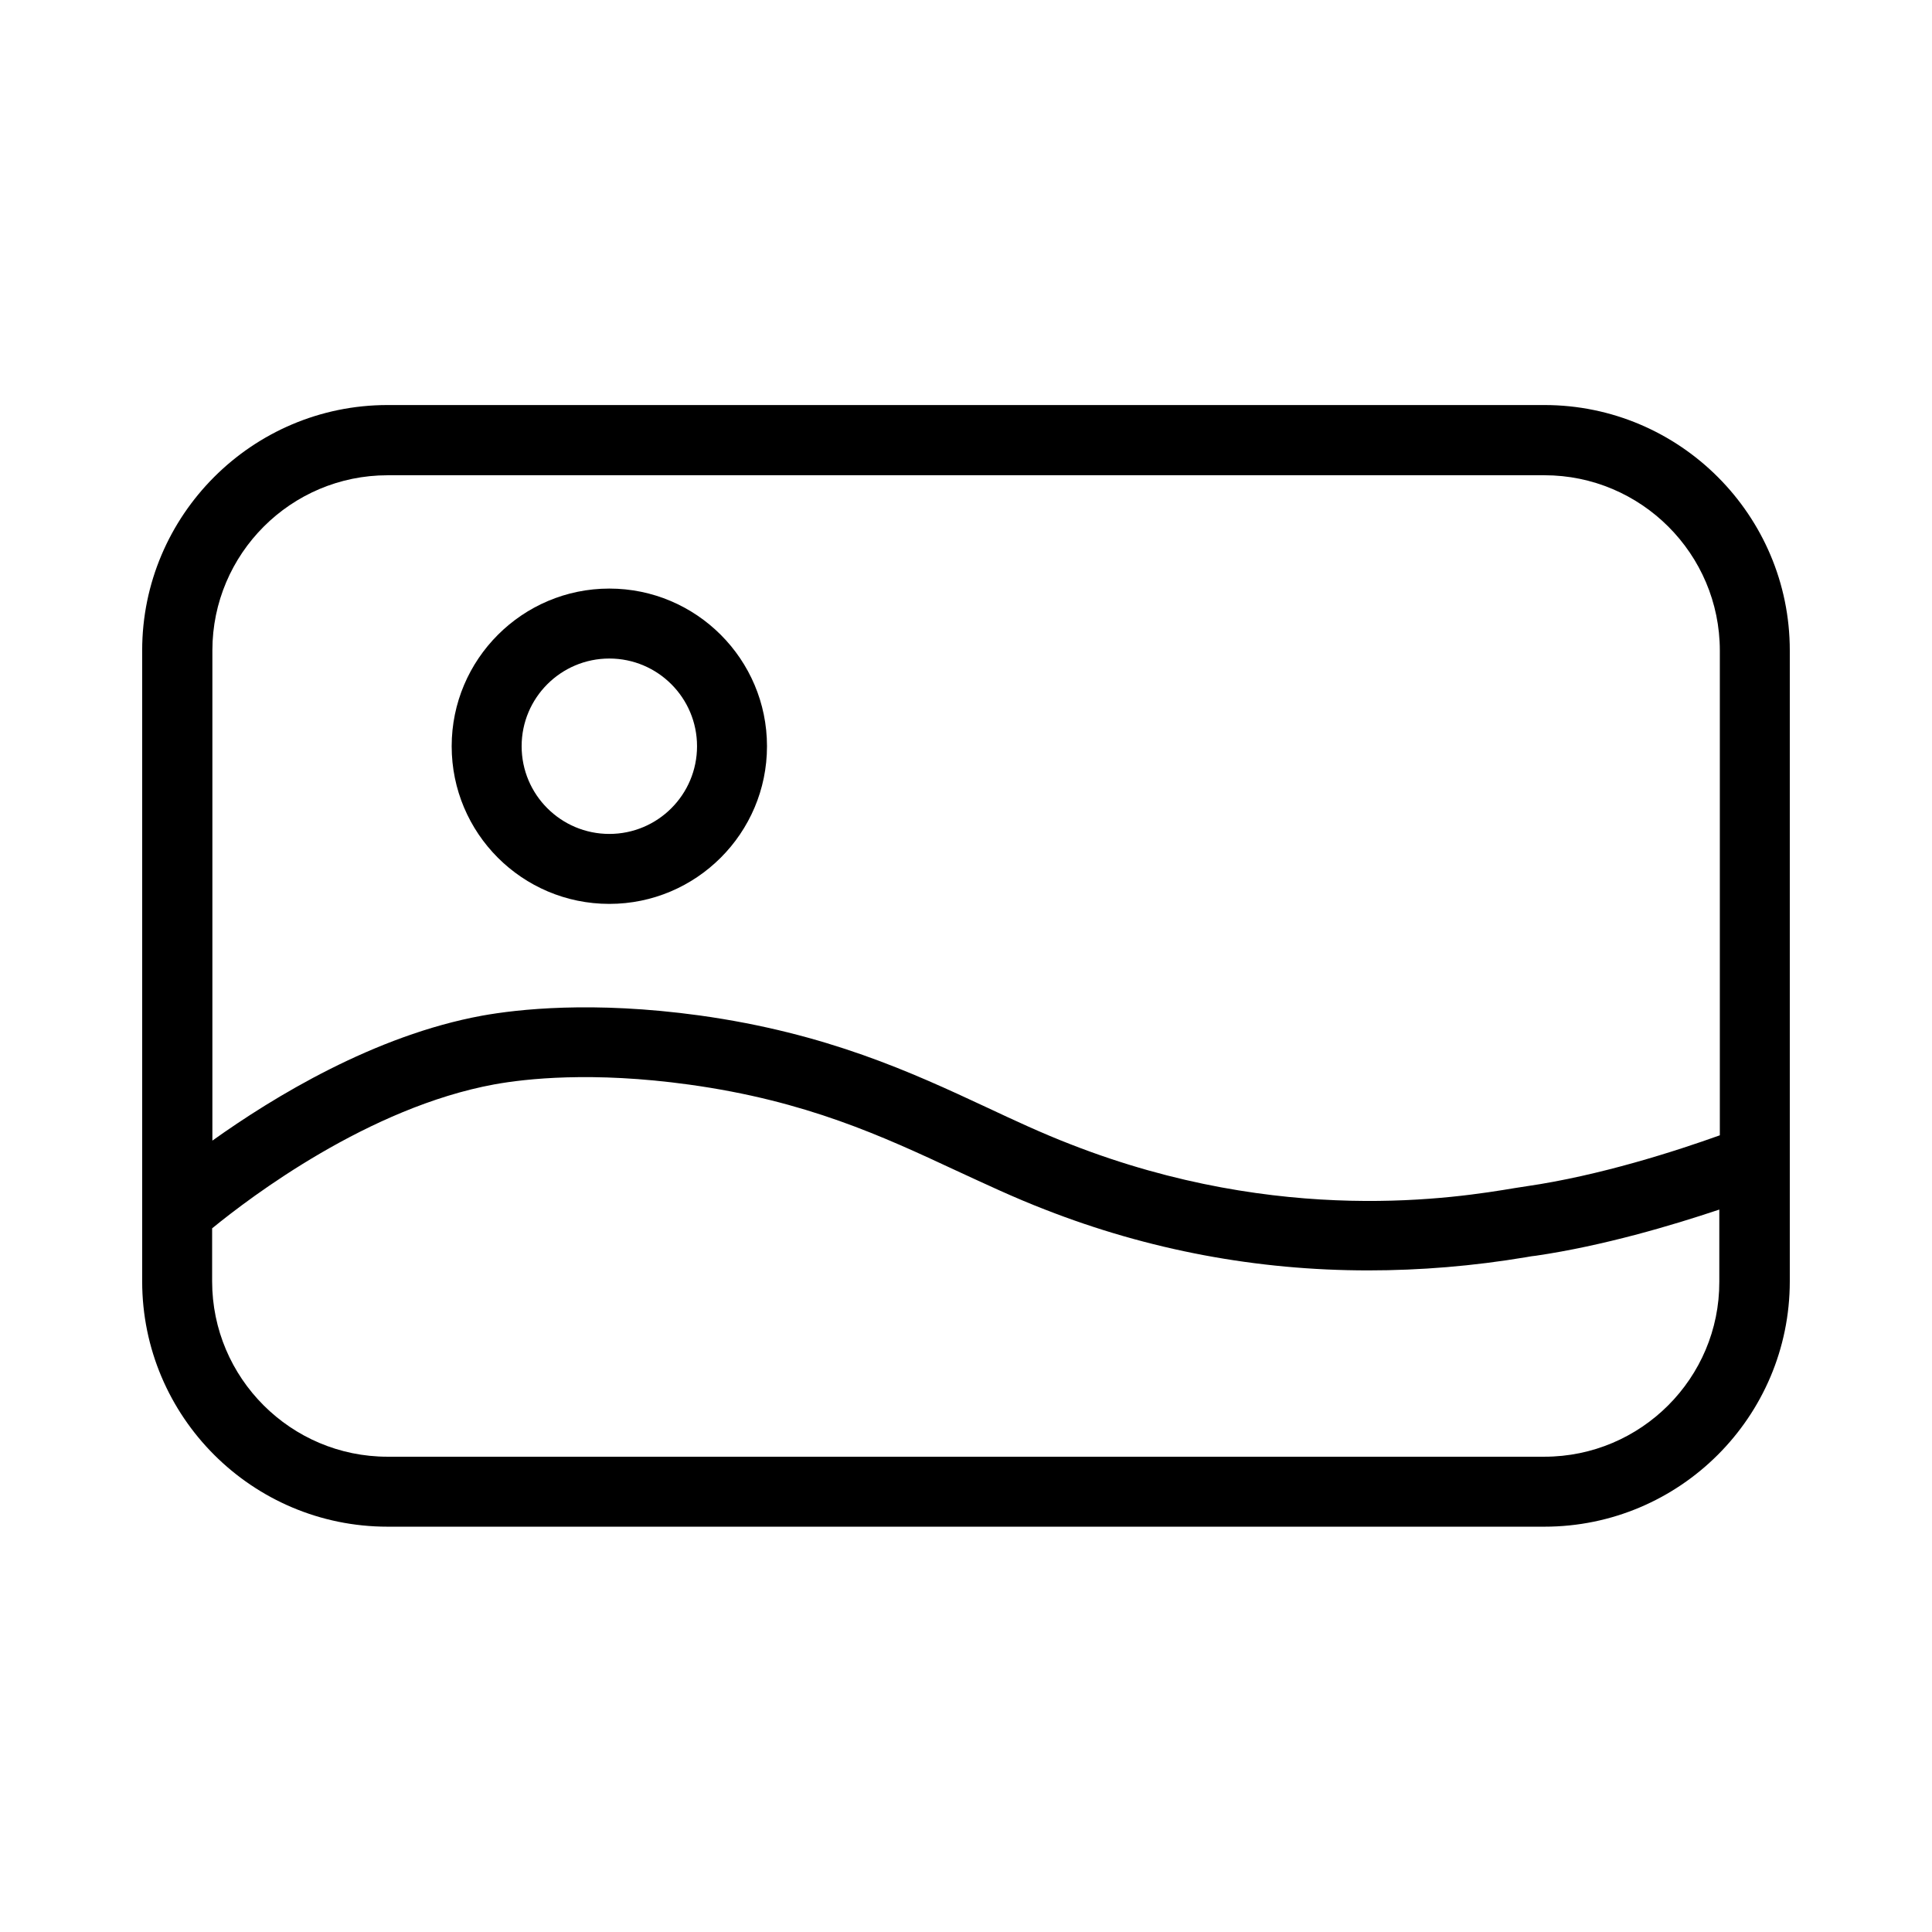 <?xml version="1.0" encoding="UTF-8"?>
<!-- Uploaded to: SVG Repo, www.svgrepo.com, Generator: SVG Repo Mixer Tools -->
<svg fill="#000000" width="800px" height="800px" version="1.1" viewBox="144 144 512 512" xmlns="http://www.w3.org/2000/svg">
 <g>
  <path d="m553.29 251.34h-306.59c-35.871 0-65.023 29.223-65.023 65.023v167.2c0 35.871 29.152 65.023 65.023 65.023h306.59c35.871 0 65.023-29.152 65.023-65.023v-167.2c0-35.805-29.152-65.023-65.023-65.023zm-306.59 18.605h306.59c25.594 0 46.484 20.824 46.484 46.484v128.44c-11.621 4.164-31.773 10.68-51.254 13.504-0.805 0.133-1.812 0.27-3.023 0.469-15.316 2.551-61.801 10.277-117.69-11.555-7.656-2.957-14.844-6.312-22.438-9.875-19.75-9.203-42.188-19.613-76.043-24.316-28.348-3.894-48.23-1.613-57.57 0.066-28.551 5.238-55.285 21.562-71.473 33.117v-129.91c0-25.594 20.824-46.418 46.418-46.418zm306.59 260.1h-306.59c-25.594 0-46.484-20.824-46.484-46.484v-14.039c10.277-8.398 41.516-32.043 74.832-38.156 8.195-1.477 25.863-3.492 51.59 0.066 31.102 4.301 51.254 13.703 70.734 22.773 7.59 3.492 15.383 7.188 23.578 10.344 27.473 10.746 56.156 16.121 85.648 16.121 13.77 0 27.742-1.141 41.781-3.492 1.074-0.203 1.949-0.336 2.688-0.402 17.801-2.621 35.938-7.992 48.566-12.227v19.145c0.066 25.527-20.758 46.352-46.352 46.352z"/>
  <path d="m305.48 383.54c23.039 0 41.781-18.742 41.781-41.781 0-23.039-18.742-41.781-41.781-41.781s-41.781 18.742-41.781 41.781c0 23.039 18.676 41.781 41.781 41.781zm0-65.023c12.832 0 23.242 10.41 23.242 23.242 0 12.832-10.41 23.242-23.242 23.242s-23.242-10.41-23.242-23.242c0-12.832 10.41-23.242 23.242-23.242z"/>
 </g>
</svg>